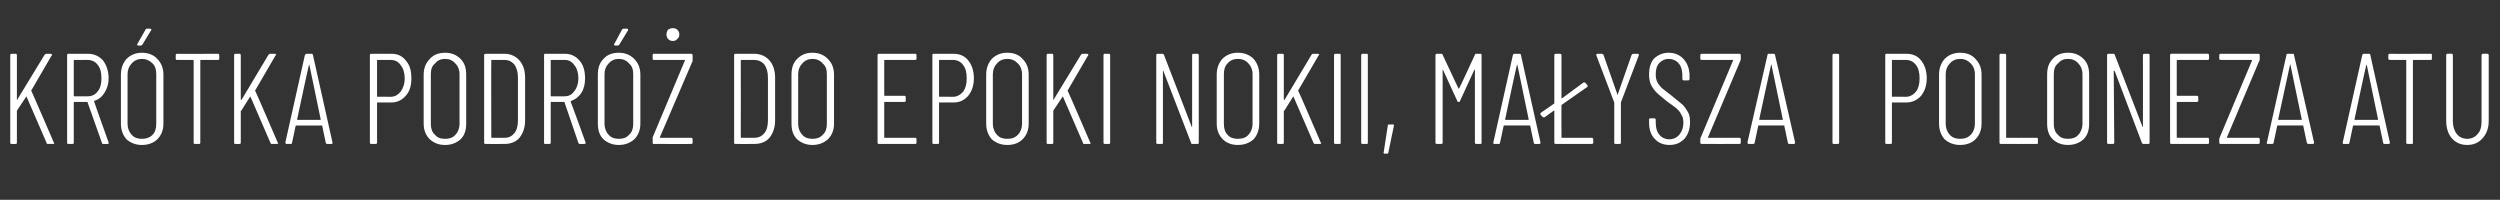 <?xml version="1.0" standalone="no"?><!DOCTYPE svg PUBLIC "-//W3C//DTD SVG 1.1//EN" "http://www.w3.org/Graphics/SVG/1.1/DTD/svg11.dtd"><svg xmlns="http://www.w3.org/2000/svg" version="1.1" width="488px" height="39px" viewBox="0 -3 488 39" style="top:-3px"><rect x="0" y="-3" width="488" height="39" fill="#333333" stroke="none"/><desc>Kr tka podr do epoki Nokii, Ma ysza i Poloneza Atu</desc><defs/><g id="Polygon76067"><path d="m2.2 25.1c-.1 0-.2-.1-.2-.2c0 0 0-17.1 0-17.1c0-.2.1-.3.2-.3c0 0 .9 0 .9 0c.1 0 .2.1.2.3c0 0 0 8.6 0 8.6c0 .1 0 .1.1.1c0 0 0 0 0-.1c0 0 5.3-8.7 5.3-8.7c.1-.1.2-.2.3-.2c0 0 .9 0 .9 0c.1 0 .2.1.2.1c.1.1.1.2 0 .2c0 0-3.9 6.7-3.9 6.7c-.1.1-.1.1-.1.2c.03-.03 4.4 10.1 4.4 10.1c0 0 .05.12.1.1c0 .2-.1.2-.3.2c0 0-.9 0-.9 0c-.2 0-.3 0-.3-.2c0 0-3.9-9-3.9-9c0-.1 0-.1-.1 0c0 0-1.8 2.7-1.8 2.7c0 0 0 0 0 .1c0 0 0 6.2 0 6.2c0 .1-.1.2-.2.2c-.04.02-.9 0-.9 0c0 0 .04.02 0 0zm18 0c-.2 0-.3 0-.3-.2c0 0-2.8-7.9-2.8-7.9c0-.1 0-.1-.1-.1c0 0-2.5 0-2.5 0c0 0-.1 0-.1.1c0 0 0 7.9 0 7.9c0 .1-.1.2-.2.2c0 0-.9 0-.9 0c-.1 0-.2-.1-.2-.2c0 0 0-17.1 0-17.1c0-.2.1-.3.2-.3c0 0 3.9 0 3.9 0c1.2 0 2.2.5 2.9 1.3c.7.9 1.1 2.1 1.1 3.5c0 1.1-.3 2-.8 2.8c-.5.8-1.1 1.3-2 1.6c0 0-.1.1 0 .2c-.04-.04 2.8 7.9 2.8 7.9c0 0 .03.15 0 .1c0 .2 0 .2-.2.2c0 .02-.8 0-.8 0c0 0-.03.02 0 0zm-5.7-16.4c0 0-.1.1-.1.1c0 0 0 6.9 0 6.9c0 0 .1.1.1.1c0 0 2.6 0 2.6 0c.8 0 1.5-.3 2-1c.5-.6.7-1.5.7-2.5c0-1.1-.2-2-.7-2.6c-.5-.7-1.2-1-2-1c-.02.02-2.6 0-2.6 0c0 0 .02.02 0 0zm13.2 16.6c-1.2 0-2.2-.4-3-1.1c-.7-.8-1.1-1.8-1.1-3.1c0 0 0-9.5 0-9.5c0-1.3.4-2.3 1.1-3.1c.8-.8 1.8-1.2 3-1.2c1.2 0 2.3.4 3 1.2c.8.8 1.2 1.8 1.2 3.1c0 0 0 9.5 0 9.5c0 1.3-.4 2.3-1.2 3.1c-.7.7-1.8 1.1-3 1.1c0 0 0 0 0 0zm0-1.2c.8 0 1.5-.2 2.1-.8c.5-.5.7-1.3.7-2.1c0 0 0-9.7 0-9.7c0-.9-.2-1.6-.7-2.1c-.6-.6-1.3-.9-2.1-.9c-.8 0-1.5.3-2 .9c-.5.5-.8 1.2-.8 2.1c0 0 0 9.7 0 9.7c0 .8.3 1.6.8 2.1c.5.6 1.2.8 2 .8c0 0 0 0 0 0zm-.7-18.2c-.1 0-.2-.1-.2-.1c-.1-.1 0-.1 0-.2c0 0 1.6-2.8 1.6-2.8c0-.1.1-.2.3-.2c0 0 .6 0 .6 0c.1 0 .2.1.2.1c.1.1.1.2 0 .2c0 0-1.7 2.8-1.7 2.8c-.1.1-.2.2-.3.2c-.02-.02-.5 0-.5 0c0 0-.02-.02 0 0zm15.6 1.6c.1 0 .2.1.2.3c0 0 0 .7 0 .7c0 .1-.1.2-.2.2c0 0-3.4 0-3.4 0c-.1 0-.1.1-.1.1c0 0 0 16.1 0 16.1c0 .1-.1.2-.2.2c0 0-.9 0-.9 0c-.1 0-.2-.1-.2-.2c0 0 0-16.1 0-16.1c0 0-.1-.1-.1-.1c0 0-3.2 0-3.2 0c-.1 0-.2-.1-.2-.2c0 0 0-.7 0-.7c0-.2.1-.3.2-.3c.04.04 8.1 0 8.1 0c0 0-.04.04 0 0zm3.3 17.6c-.1 0-.2-.1-.2-.2c0 0 0-17.1 0-17.1c0-.2.1-.3.2-.3c0 0 .9 0 .9 0c.1 0 .2.1.2.3c0 0 0 8.6 0 8.6c0 .1 0 .1.1.1c0 0 0 0 .1-.1c0 0 5.2-8.7 5.2-8.7c.1-.1.2-.2.3-.2c0 0 1 0 1 0c.1 0 .1.1.2.1c0 .1 0 .2-.1.2c0 0-3.9 6.7-3.9 6.7c-.1.1-.1.1-.1.2c.04-.03 4.4 10.1 4.4 10.1c0 0 .06.12.1.1c0 .2-.1.2-.3.2c0 0-.9 0-.9 0c-.2 0-.2 0-.3-.2c0 0-3.9-9-3.9-9c0-.1 0-.1-.1 0c0 0-1.7 2.7-1.7 2.7c-.1 0-.1 0-.1.1c0 0 0 6.2 0 6.2c0 .1-.1.2-.2.2c-.02.02-.9 0-.9 0c0 0 .05.02 0 0zm18 0c-.2 0-.3-.1-.3-.2c0 0-.7-3.3-.7-3.3c0 0 0-.1 0-.1c-.1 0-.1 0-.1 0c0 0-4.9 0-4.9 0c-.1 0-.1 0-.1 0c-.1 0-.1.1-.1.1c0 0-.7 3.3-.7 3.3c0 .1-.1.2-.2.2c0 0-.9 0-.9 0c0 0-.1 0-.1-.1c-.1 0-.1-.1-.1-.2c0 0 3.8-17 3.8-17c.1-.2.2-.3.3-.3c0 0 1 0 1 0c.2 0 .3.1.3.3c-.01-.04 3.8 17 3.8 17c0 0 .04.1 0 .1c0 .1 0 .2-.2.2c.01.02-.8 0-.8 0c0 0-.04.02 0 0zm-5.9-4.8c0 .1 0 .1.1.1c0 0 4.4 0 4.4 0c.1 0 .1 0 .1-.1c0 0-2.2-10.6-2.2-10.6c-.1-.1-.1-.1-.1-.1c0 0 0 0 0 .1c-.04-.03-2.3 10.6-2.3 10.6c0 0 0 0 0 0zm18.4-12.8c1.2 0 2.1.4 2.8 1.3c.8.9 1.1 2 1.1 3.5c0 1.4-.3 2.5-1.1 3.4c-.7.8-1.6 1.3-2.8 1.3c0 0-2.7 0-2.7 0c-.1 0-.1 0-.1.1c0 0 0 7.8 0 7.8c0 .1-.1.2-.3.2c0 0-.8 0-.8 0c-.2 0-.3-.1-.3-.2c0 0 0-17.2 0-17.2c0-.1.1-.2.3-.2c-.03-.01 3.9 0 3.9 0c0 0-.01-.01 0 0zm-.2 8.4c.9 0 1.5-.4 2-1c.5-.7.8-1.5.8-2.6c0-1.1-.3-2-.8-2.6c-.5-.7-1.1-1-2-1c0 0-2.5 0-2.5 0c-.1 0-.1 0-.1.1c0 0 0 7 0 7c0 0 0 .1.1.1c-.05-.05 2.5 0 2.5 0c0 0 .04-.05 0 0zm10.7 9.4c-1.3 0-2.2-.4-3-1.1c-.8-.8-1.2-1.8-1.2-3.1c0 0 0-9.5 0-9.5c0-1.3.4-2.3 1.2-3.1c.7-.8 1.7-1.2 3-1.2c1.2 0 2.2.4 3 1.2c.8.8 1.1 1.8 1.1 3.1c0 0 0 9.5 0 9.5c0 1.3-.3 2.3-1.1 3.1c-.8.7-1.8 1.1-3 1.1c0 0 0 0 0 0zm0-1.2c.8 0 1.5-.2 2-.8c.5-.5.8-1.3.8-2.1c0 0 0-9.7 0-9.7c0-.9-.3-1.6-.8-2.1c-.5-.6-1.2-.9-2-.9c-.9 0-1.5.3-2 .9c-.6.5-.8 1.2-.8 2.1c0 0 0 9.7 0 9.7c0 .8.2 1.6.8 2.1c.5.6 1.1.8 2 .8c0 0 0 0 0 0zm7.9 1c-.2 0-.3-.1-.3-.2c0 0 0-17.1 0-17.1c0-.2.1-.3.3-.3c0 0 3.7 0 3.7 0c1.2 0 2.2.5 2.9 1.3c.7.8 1.1 1.9 1.1 3.4c0 0 0 8.3 0 8.3c0 1.4-.4 2.5-1.1 3.4c-.7.8-1.7 1.2-2.9 1.2c-.03.02-3.7 0-3.7 0c0 0-.02.02 0 0zm1.1-1.3c0 .1 0 .1.1.1c0 0 2.5 0 2.5 0c.8 0 1.4-.3 1.9-.9c.5-.6.7-1.5.7-2.5c0 0 0-8.3 0-8.3c0-1.1-.2-1.9-.7-2.6c-.5-.6-1.1-.9-2-.9c0 0-2.4 0-2.4 0c-.1 0-.1.1-.1.1c-.04.02 0 15 0 15c0 0-.04.04 0 0zm17.3 1.3c-.1 0-.2 0-.3-.2c0 0-2.7-7.9-2.7-7.9c0-.1-.1-.1-.1-.1c0 0-2.5 0-2.5 0c-.1 0-.1 0-.1.1c0 0 0 7.9 0 7.9c0 .1-.1.2-.3.2c0 0-.8 0-.8 0c-.2 0-.2-.1-.2-.2c0 0 0-17.1 0-17.1c0-.2 0-.3.2-.3c0 0 3.9 0 3.9 0c1.2 0 2.1.5 2.8 1.3c.8.9 1.1 2.1 1.1 3.5c0 1.1-.2 2-.7 2.8c-.5.8-1.2 1.3-2 1.6c-.1 0-.1.1-.1.2c.04-.04 2.9 7.9 2.9 7.9c0 0 0 .15 0 .1c0 .2-.1.2-.2.2c-.03.02-.9 0-.9 0c0 0 .05.02 0 0zm-5.6-16.4c-.1 0-.1.1-.1.1c0 0 0 6.9 0 6.9c0 0 0 .1.1.1c0 0 2.6 0 2.6 0c.8 0 1.4-.3 1.9-1c.5-.6.8-1.5.8-2.5c0-1.1-.3-2-.8-2.6c-.5-.7-1.1-1-1.9-1c-.04.02-2.6 0-2.6 0c0 0-.01.02 0 0zm13.2 16.6c-1.2 0-2.2-.4-3-1.1c-.8-.8-1.1-1.8-1.1-3.1c0 0 0-9.5 0-9.5c0-1.3.3-2.3 1.1-3.1c.7-.8 1.7-1.2 3-1.2c1.2 0 2.2.4 3 1.2c.8.8 1.2 1.8 1.2 3.1c0 0 0 9.5 0 9.5c0 1.3-.4 2.3-1.2 3.1c-.8.7-1.8 1.1-3 1.1c0 0 0 0 0 0zm0-1.2c.8 0 1.5-.2 2-.8c.6-.5.8-1.3.8-2.1c0 0 0-9.7 0-9.7c0-.9-.2-1.6-.8-2.1c-.5-.6-1.2-.9-2-.9c-.8 0-1.5.3-2 .9c-.5.5-.8 1.2-.8 2.1c0 0 0 9.7 0 9.7c0 .8.3 1.6.8 2.1c.5.6 1.2.8 2 .8c0 0 0 0 0 0zm-.7-18.2c-.1 0-.2-.1-.2-.1c-.1-.1-.1-.1 0-.2c0 0 1.5-2.8 1.5-2.8c.1-.1.2-.2.3-.2c0 0 .7 0 .7 0c.1 0 .2.1.2.1c0 .1 0 .2 0 .2c0 0-1.7 2.8-1.7 2.8c-.1.1-.2.2-.3.2c-.04-.02-.5 0-.5 0c0 0-.05-.02 0 0zm7.5 19.2c-.2 0-.2-.1-.2-.2c0 0 0-.8 0-.8c0-.1 0-.2 0-.3c0 0 6.3-15 6.3-15c.1 0 .1 0 0 0c0-.1 0-.1 0-.1c0 0-6.1 0-6.1 0c-.2 0-.2-.1-.2-.2c0 0 0-.7 0-.7c0-.2 0-.3.2-.3c0 0 7.3 0 7.3 0c.2 0 .3.1.3.3c0 0 0 .8 0 .8c0 .1 0 .2 0 .3c0 0-6.4 14.9-6.4 14.9c0 0 0 .1 0 .1c.1 0 .1 0 .1 0c0 0 6 0 6 0c.2 0 .3.1.3.3c0 0 0 .7 0 .7c0 .1-.1.2-.3.2c.05.02-7.3 0-7.3 0c0 0 .01.02 0 0zm3.7-20.1c-.3 0-.6-.1-.9-.4c-.2-.2-.3-.5-.3-.9c0-.3.1-.6.3-.9c.3-.2.6-.3.9-.3c.4 0 .7.1.9.3c.3.3.4.6.4.9c0 .4-.1.7-.4.9c-.2.3-.5.4-.9.4c0 0 0 0 0 0zm12.2 20.1c-.1 0-.2-.1-.2-.2c0 0 0-17.1 0-17.1c0-.2.1-.3.2-.3c0 0 3.7 0 3.7 0c1.3 0 2.3.5 3 1.3c.7.8 1.1 1.9 1.1 3.4c0 0 0 8.3 0 8.3c0 1.4-.4 2.5-1.1 3.4c-.7.8-1.7 1.2-3 1.2c.03.02-3.7 0-3.7 0c0 0 .04.02 0 0zm1.1-1.3c0 .1.1.1.1.1c0 0 2.5 0 2.5 0c.9 0 1.5-.3 2-.9c.5-.6.7-1.5.7-2.5c0 0 0-8.3 0-8.3c0-1.1-.2-1.9-.7-2.6c-.5-.6-1.2-.9-2-.9c0 0-2.5 0-2.5 0c0 0-.1.1-.1.1c.02.02 0 15 0 15c0 0 .02.04 0 0zm14 1.5c-1.2 0-2.2-.4-3-1.1c-.8-.8-1.1-1.8-1.1-3.1c0 0 0-9.5 0-9.5c0-1.3.3-2.3 1.1-3.1c.8-.8 1.7-1.2 3-1.2c1.2 0 2.2.4 3 1.2c.8.8 1.2 1.8 1.2 3.1c0 0 0 9.5 0 9.5c0 1.3-.4 2.3-1.2 3.1c-.8.7-1.8 1.1-3 1.1c0 0 0 0 0 0zm0-1.2c.8 0 1.5-.2 2-.8c.6-.5.8-1.3.8-2.1c0 0 0-9.7 0-9.7c0-.9-.2-1.6-.8-2.1c-.5-.6-1.2-.9-2-.9c-.8 0-1.5.3-2 .9c-.5.5-.8 1.2-.8 2.1c0 0 0 9.7 0 9.7c0 .8.3 1.6.8 2.1c.5.6 1.2.8 2 .8c0 0 0 0 0 0zm20.3-15.6c0 .1-.1.2-.2.2c0 0-6 0-6 0c-.1 0-.1.1-.1.1c0 0 0 6.8 0 6.8c0 .1 0 .1.1.1c0 0 3.8 0 3.8 0c.2 0 .3.1.3.3c0 0 0 .7 0 .7c0 .1-.1.2-.3.2c0 0-3.8 0-3.8 0c-.1 0-.1 0-.1.1c0 0 0 6.8 0 6.8c0 .1 0 .1.1.1c0 0 6 0 6 0c.1 0 .2.1.2.3c0 0 0 .7 0 .7c0 .1-.1.2-.2.2c0 0-7.2 0-7.2 0c-.1 0-.2-.1-.2-.2c0 0 0-17.1 0-17.1c0-.2.1-.3.2-.3c0 0 7.2 0 7.2 0c.1 0 .2.1.2.3c.01-.01 0 .7 0 .7c0 0 .01-.03 0 0zm7.2-1c1.2 0 2.2.4 2.9 1.3c.7.9 1.1 2 1.1 3.5c0 1.4-.4 2.5-1.1 3.4c-.7.8-1.6 1.3-2.8 1.3c0 0-2.8 0-2.8 0c-.1 0-.1 0-.1.1c0 0 0 7.8 0 7.8c0 .1-.1.2-.2.2c0 0-.9 0-.9 0c-.1 0-.2-.1-.2-.2c0 0 0-17.2 0-17.2c0-.1.1-.2.2-.2c.03-.01 3.9 0 3.9 0c0 0 .05-.01 0 0zm-.1 8.4c.8 0 1.5-.4 2-1c.5-.7.7-1.5.7-2.6c0-1.1-.2-2-.7-2.6c-.5-.7-1.2-1-2-1c0 0-2.6 0-2.6 0c-.1 0-.1 0-.1.1c0 0 0 7 0 7c0 0 0 .1.1.1c.01-.05 2.6 0 2.6 0c0 0 0-.05 0 0zm10.6 9.4c-1.2 0-2.2-.4-3-1.1c-.7-.8-1.1-1.8-1.1-3.1c0 0 0-9.5 0-9.5c0-1.3.4-2.3 1.1-3.1c.8-.8 1.8-1.2 3-1.2c1.3 0 2.3.4 3 1.2c.8.8 1.2 1.8 1.2 3.1c0 0 0 9.5 0 9.5c0 1.3-.4 2.3-1.2 3.1c-.7.7-1.7 1.1-3 1.1c0 0 0 0 0 0zm0-1.2c.9 0 1.5-.2 2.1-.8c.5-.5.8-1.3.8-2.1c0 0 0-9.7 0-9.7c0-.9-.3-1.6-.8-2.1c-.6-.6-1.2-.9-2.1-.9c-.8 0-1.5.3-2 .9c-.5.5-.8 1.2-.8 2.1c0 0 0 9.7 0 9.7c0 .8.3 1.6.8 2.1c.5.6 1.2.8 2 .8c0 0 0 0 0 0zm7.9 1c-.1 0-.2-.1-.2-.2c0 0 0-17.1 0-17.1c0-.2.1-.3.2-.3c0 0 .9 0 .9 0c.1 0 .2.1.2.3c0 0 0 8.6 0 8.6c0 .1 0 .1.1.1c0 0 0 0 0-.1c0 0 5.3-8.7 5.3-8.7c.1-.1.2-.2.3-.2c0 0 .9 0 .9 0c.1 0 .2.1.2.1c.1.1.1.2 0 .2c0 0-3.9 6.7-3.9 6.7c-.1.1-.1.1-.1.2c.03-.03 4.4 10.1 4.4 10.1c0 0 .05.12.1.1c0 .2-.1.2-.3.2c0 0-.9 0-.9 0c-.2 0-.3 0-.3-.2c0 0-3.9-9-3.9-9c0-.1 0-.1-.1 0c0 0-1.8 2.7-1.8 2.7c0 0 0 0 0 .1c0 0 0 6.2 0 6.2c0 .1-.1.2-.2.2c-.04.02-.9 0-.9 0c0 0 .03.02 0 0zm11.1 0c-.1 0-.2-.1-.2-.2c0 0 0-17.1 0-17.1c0-.2.1-.3.2-.3c0 0 .9 0 .9 0c.1 0 .2.1.2.3c0 0 0 17.1 0 17.1c0 .1-.1.2-.2.2c-.03.02-.9 0-.9 0c0 0 .04.02 0 0zm17.1-17.3c0-.2.1-.3.2-.3c0 0 .9 0 .9 0c.1 0 .2.1.2.3c0 0 0 17.1 0 17.1c0 .1-.1.2-.2.2c0 0-1 0-1 0c-.2 0-.3 0-.3-.2c0 0-5.4-14-5.4-14c0-.1 0-.1 0-.1c-.1 0-.1 0-.1.1c0 0 0 14 0 14c0 .1 0 .2-.2.2c0 0-.8 0-.8 0c-.2 0-.3-.1-.3-.2c0 0 0-17.1 0-17.1c0-.2.1-.3.3-.3c0 0 .9 0 .9 0c.2 0 .2.1.3.2c0 0 5.4 14 5.4 14c0 .1 0 .1 0 .1c.1 0 .1 0 .1-.1c0 .01 0-13.9 0-13.9c0 0 0-.01 0 0zm8.9 17.5c-1.2 0-2.2-.4-2.9-1.1c-.8-.8-1.2-1.8-1.2-3.1c0 0 0-9.5 0-9.5c0-1.3.4-2.3 1.1-3.1c.8-.8 1.8-1.2 3-1.2c1.3 0 2.3.4 3.1 1.2c.7.8 1.1 1.8 1.1 3.1c0 0 0 9.5 0 9.5c0 1.3-.4 2.3-1.1 3.1c-.8.7-1.8 1.1-3.1 1.1c0 0 0 0 0 0zm0-1.2c.9 0 1.6-.2 2.1-.8c.5-.5.8-1.3.8-2.1c0 0 0-9.7 0-9.7c0-.9-.3-1.6-.8-2.1c-.5-.6-1.2-.9-2.1-.9c-.8 0-1.5.3-2 .9c-.5.5-.7 1.2-.7 2.1c0 0 0 9.7 0 9.7c0 .8.2 1.6.7 2.1c.5.6 1.2.8 2 .8c0 0 0 0 0 0zm8 1c-.2 0-.3-.1-.3-.2c0 0 0-17.1 0-17.1c0-.2.1-.3.3-.3c0 0 .8 0 .8 0c.1 0 .2.1.2.3c0 0 0 8.6 0 8.6c0 .1 0 .1.1.1c0 0 0 0 .1-.1c0 0 5.2-8.7 5.2-8.7c.1-.1.2-.2.3-.2c0 0 1 0 1 0c.1 0 .1.1.2.1c0 .1 0 .2-.1.2c0 0-3.9 6.7-3.9 6.7c-.1.1-.1.1-.1.2c.05-.03 4.4 10.1 4.4 10.1c0 0 .07.12.1.1c0 .2-.1.2-.3.2c0 0-.9 0-.9 0c-.1 0-.2 0-.3-.2c0 0-3.9-9-3.9-9c0-.1 0-.1-.1 0c0 0-1.7 2.7-1.7 2.7c-.1 0-.1 0-.1.1c0 0 0 6.2 0 6.2c0 .1-.1.2-.2.2c-.02.02-.8 0-.8 0c0 0-.05.02 0 0zm11.1 0c-.2 0-.3-.1-.3-.2c0 0 0-17.1 0-17.1c0-.2.1-.3.3-.3c0 0 .8 0 .8 0c.2 0 .2.1.2.3c0 0 0 17.1 0 17.1c0 .1 0 .2-.2.2c-.02.02-.8 0-.8 0c0 0-.04.02 0 0zm5.3 0c-.2 0-.3-.1-.3-.2c0 0 0-17.1 0-17.1c0-.2.1-.3.3-.3c0 0 .8 0 .8 0c.2 0 .2.1.2.3c0 0 0 17.1 0 17.1c0 .1 0 .2-.2.2c-.02.02-.8 0-.8 0c0 0-.04.02 0 0zm4.3 1.9c-.1 0-.1 0-.2-.1c0 0-.1-.1 0-.2c0 0 .8-5.2.8-5.2c0-.2.1-.2.3-.2c0 0 .7 0 .7 0c0 0 .1 0 .1 0c.1.1.1.1.1.2c0 0-1.1 5.3-1.1 5.3c0 .1-.1.2-.2.2c-.05-.02-.5 0-.5 0c0 0-.02-.02 0 0zm17.6-19.3c0-.1.1-.2.2-.2c0 0 .9 0 .9 0c.2 0 .2.1.2.3c0 0 0 17.1 0 17.1c0 .1 0 .2-.2.2c0 0-.8 0-.8 0c-.2 0-.3-.1-.3-.2c0 0 0-14.3 0-14.3c0 0 0 0 0 0c-.1 0-.1 0-.1 0c0 0-2.8 6.1-2.8 6.1c0 .2-.1.2-.2.2c-.2 0-.3 0-.3-.1c0 0-2.8-6.1-2.8-6.1c0-.1-.1-.1-.1-.1c0 0 0 0 0 .1c0 0 0 14.2 0 14.2c0 .1-.1.2-.3.2c0 0-.8 0-.8 0c-.2 0-.3-.1-.3-.2c0 0 0-17.1 0-17.1c0-.2.1-.3.3-.3c0 0 .9 0 .9 0c.1 0 .2.1.2.2c0 0 3.1 6.6 3.1 6.6c0 0 0 0 .1 0c0 0 0 0 0 0c.05-.01 3.1-6.6 3.1-6.6c0 0-.04.01 0 0zm11.7 17.4c-.1 0-.2-.1-.2-.2c0 0-.7-3.3-.7-3.3c0 0 0-.1 0-.1c-.1 0-.1 0-.1 0c0 0-5 0-5 0c0 0 0 0 0 0c-.1 0-.1.1-.1.1c0 0-.7 3.3-.7 3.3c0 .1-.1.2-.2.2c0 0-.9 0-.9 0c-.1 0-.1 0-.2-.1c0 0 0-.1 0-.2c0 0 3.8-17 3.8-17c.1-.2.1-.3.3-.3c0 0 1 0 1 0c.2 0 .3.1.3.3c-.02-.04 3.8 17 3.8 17c0 0 .02.1 0 .1c0 .1-.1.2-.2.2c0 .02-.9 0-.9 0c0 0 .04.02 0 0zm-5.8-4.8c0 .1 0 .1.1.1c0 0 4.4 0 4.4 0c.1 0 .1 0 .1-.1c0 0-2.2-10.6-2.2-10.6c-.1-.1-.1-.1-.1-.1c0 0 0 0 0 .1c-.05-.03-2.3 10.6-2.3 10.6c0 0-.01 0 0 0zm11 3.5c0 .1 0 .1.1.1c0 0 5.8 0 5.8 0c.2 0 .3.1.3.3c0 0 0 .7 0 .7c0 .1-.1.2-.3.2c0 0-7 0-7 0c-.2 0-.3-.1-.3-.2c0 0 0-6.2 0-6.2c0-.1 0-.1 0-.1c0 0-.1 0-.1 0c0 0-1.8 1.3-1.8 1.3c-.1 0-.1 0-.2 0c-.1 0-.1 0-.2-.1c0 0-.4-.4-.4-.4c0-.1 0-.1 0-.2c0-.1 0-.1.1-.2c0 0 2.6-1.8 2.6-1.8c0 0 0-.1 0-.1c0 0 0-9.3 0-9.3c0-.2.1-.3.3-.3c0 0 .8 0 .8 0c.2 0 .3.1.3.3c0 0 0 8.3 0 8.3c0 0 0 0 0 .1c.1 0 .1 0 .1 0c0 0 4.2-3.1 4.2-3.1c.1 0 .1 0 .2 0c.1 0 .1 0 .2.1c0 0 .4.5.4.5c0 0 0 .1 0 .2c0 0 0 .1-.1.1c0 0-5 3.5-5 3.5c0 .1 0 .1 0 .2c-.03-.04 0 6.1 0 6.1c0 0-.03.04 0 0zm10.5 1.3c-.1 0-.2-.1-.2-.2c0 0 0-7.8 0-7.8c0-.1 0-.1 0-.1c-.03-.04-3.5-9.2-3.5-9.2c0 0-.02-.06 0-.1c0-.1.1-.2.2-.2c0 0 .9 0 .9 0c.1 0 .2.1.3.2c0 0 2.7 7.7 2.7 7.7c0 .1 0 .1.1.1c0 0 0 0 0-.1c0 0 2.7-7.7 2.7-7.7c.1-.1.2-.2.3-.2c0 0 .9 0 .9 0c.1 0 .2.1.2.1c0 .1 0 .2 0 .2c0 0-3.5 9.2-3.5 9.2c0 0 0 0 0 .1c0 0 0 7.8 0 7.8c0 .1-.1.2-.2.2c-.03.02-.9 0-.9 0c0 0 .04.02 0 0zm10.6.2c-1.2 0-2.2-.4-2.9-1.2c-.8-.8-1.1-1.9-1.1-3.2c0 0 0-.5 0-.5c0-.2.1-.3.2-.3c0 0 .8 0 .8 0c.2 0 .3.1.3.3c0 0 0 .5 0 .5c0 1 .2 1.8.7 2.4c.5.6 1.2.9 1.9.9c.8 0 1.5-.3 2-.9c.5-.6.8-1.4.8-2.3c0-.6-.1-1.2-.4-1.6c-.2-.5-.5-.8-.9-1.2c-.4-.3-1-.8-1.9-1.4c-.8-.7-1.5-1.2-2-1.7c-.4-.4-.8-.9-1.1-1.5c-.3-.6-.4-1.3-.4-2.1c0-1.3.3-2.3 1-3.1c.8-.7 1.7-1.1 2.8-1.1c1.2 0 2.2.4 3 1.3c.7.8 1.1 1.9 1.1 3.2c0 0 0 .6 0 .6c0 .2-.1.3-.3.3c0 0-.8 0-.8 0c-.2 0-.3-.1-.3-.3c0 0 0-.6 0-.6c0-1-.2-1.8-.7-2.4c-.5-.6-1.2-.9-2-.9c-.7 0-1.3.3-1.8.8c-.5.5-.7 1.3-.7 2.2c0 .6.1 1.1.3 1.5c.2.4.5.8.9 1.2c.4.3 1 .8 1.8 1.4c1 .8 1.7 1.4 2.2 1.8c.5.5.8 1 1.1 1.5c.3.5.4 1.2.4 1.9c0 1.4-.4 2.5-1.1 3.3c-.8.8-1.7 1.2-2.9 1.2c0 0 0 0 0 0zm6.3-.2c-.2 0-.3-.1-.3-.2c0 0 0-.8 0-.8c0-.1 0-.2.1-.3c0 0 6.3-15 6.3-15c0 0 0 0 0 0c0-.1 0-.1-.1-.1c0 0-6 0-6 0c-.2 0-.3-.1-.3-.2c0 0 0-.7 0-.7c0-.2.1-.3.3-.3c0 0 7.3 0 7.3 0c.2 0 .3.1.3.3c0 0 0 .8 0 .8c0 .1-.1.2-.1.3c0 0-6.3 14.9-6.3 14.9c0 0 0 .1 0 .1c0 0 0 0 .1 0c0 0 6 0 6 0c.2 0 .3.1.3.3c0 0 0 .7 0 .7c0 .1-.1.2-.3.2c.01.02-7.3 0-7.3 0c0 0-.02.02 0 0zm17.1 0c-.2 0-.3-.1-.3-.2c0 0-.7-3.3-.7-3.3c0 0 0-.1 0-.1c0 0-.1 0-.1 0c0 0-4.9 0-4.9 0c-.1 0-.1 0-.1 0c0 0 0 .1 0 .1c0 0-.7 3.3-.7 3.3c0 .1-.1.2-.3.2c0 0-.8 0-.8 0c-.1 0-.2 0-.2-.1c-.1 0-.1-.1-.1-.2c0 0 3.9-17 3.9-17c0-.2.1-.3.2-.3c0 0 1 0 1 0c.2 0 .3.1.3.3c.02-.04 3.9 17 3.9 17c0 0-.04.1 0 .1c0 .1-.1.2-.3.2c.04.02-.8 0-.8 0c0 0-.02.02 0 0zm-5.9-4.8c0 .1.1.1.1.1c0 0 4.5 0 4.5 0c0 0 0 0 0-.1c0 0-2.2-10.6-2.2-10.6c0-.1 0-.1-.1-.1c0 0 0 0 0 .1c-.01-.03-2.3 10.6-2.3 10.6c0 0 .03 0 0 0zm14.5 4.8c-.1 0-.2-.1-.2-.2c0 0 0-17.1 0-17.1c0-.2.1-.3.2-.3c0 0 .9 0 .9 0c.1 0 .2.1.2.3c0 0 0 17.1 0 17.1c0 .1-.1.2-.2.2c-.05.02-.9 0-.9 0c0 0 .03.02 0 0zm14.2-17.6c1.2 0 2.2.4 2.9 1.3c.7.9 1.1 2 1.1 3.5c0 1.4-.4 2.5-1.1 3.4c-.7.8-1.7 1.3-2.8 1.3c0 0-2.8 0-2.8 0c-.1 0-.1 0-.1.1c0 0 0 7.8 0 7.8c0 .1-.1.2-.2.2c0 0-.9 0-.9 0c-.1 0-.2-.1-.2-.2c0 0 0-17.2 0-17.2c0-.1.1-.2.2-.2c.02-.01 3.9 0 3.9 0c0 0 .04-.01 0 0zm-.1 8.4c.8 0 1.5-.4 2-1c.5-.7.7-1.5.7-2.6c0-1.1-.2-2-.7-2.6c-.5-.7-1.2-1-2-1c0 0-2.6 0-2.6 0c-.1 0-.1 0-.1.1c0 0 0 7 0 7c0 0 0 .1.1.1c.01-.05 2.6 0 2.6 0c0 0-.01-.05 0 0zm10.6 9.4c-1.2 0-2.2-.4-3-1.1c-.7-.8-1.1-1.8-1.1-3.1c0 0 0-9.5 0-9.5c0-1.3.4-2.3 1.1-3.1c.8-.8 1.8-1.2 3-1.2c1.3 0 2.3.4 3 1.2c.8.8 1.2 1.8 1.2 3.1c0 0 0 9.5 0 9.5c0 1.3-.4 2.3-1.2 3.1c-.7.7-1.7 1.1-3 1.1c0 0 0 0 0 0zm0-1.2c.9 0 1.5-.2 2.1-.8c.5-.5.8-1.3.8-2.1c0 0 0-9.7 0-9.7c0-.9-.3-1.6-.8-2.1c-.6-.6-1.2-.9-2.1-.9c-.8 0-1.5.3-2 .9c-.5.5-.8 1.2-.8 2.1c0 0 0 9.7 0 9.7c0 .8.3 1.6.8 2.1c.5.6 1.2.8 2 .8c0 0 0 0 0 0zm7.9 1c-.1 0-.2-.1-.2-.2c0 0 0-17.1 0-17.1c0-.2.1-.3.2-.3c0 0 .9 0 .9 0c.1 0 .2.1.2.3c0 0 0 16 0 16c0 .1 0 .1.1.1c0 0 5.9 0 5.9 0c.2 0 .2.1.2.3c0 0 0 .7 0 .7c0 .1 0 .2-.2.2c-.01.02-7.1 0-7.1 0c0 0 .03.02 0 0zm13.2.2c-1.3 0-2.2-.4-3-1.1c-.8-.8-1.1-1.8-1.1-3.1c0 0 0-9.5 0-9.5c0-1.3.3-2.3 1.1-3.1c.7-.8 1.7-1.2 3-1.2c1.2 0 2.2.4 3 1.2c.8.8 1.1 1.8 1.1 3.1c0 0 0 9.5 0 9.5c0 1.3-.3 2.3-1.1 3.1c-.8.7-1.8 1.1-3 1.1c0 0 0 0 0 0zm0-1.2c.8 0 1.5-.2 2-.8c.5-.5.8-1.3.8-2.1c0 0 0-9.7 0-9.7c0-.9-.3-1.6-.8-2.1c-.5-.6-1.2-.9-2-.9c-.9 0-1.5.3-2 .9c-.6.5-.8 1.2-.8 2.1c0 0 0 9.7 0 9.7c0 .8.2 1.6.8 2.1c.5.6 1.1.8 2 .8c0 0 0 0 0 0zm14.6-16.3c0-.2.1-.3.3-.3c0 0 .8 0 .8 0c.1 0 .2.1.2.3c0 0 0 17.1 0 17.1c0 .1-.1.2-.2.2c0 0-1 0-1 0c-.1 0-.2 0-.3-.2c0 0-5.3-14-5.3-14c-.1-.1-.1-.1-.1-.1c0 0-.1 0-.1.1c0 0 .1 14 .1 14c0 .1-.1.2-.3.2c0 0-.8 0-.8 0c-.2 0-.3-.1-.3-.2c0 0 0-17.1 0-17.1c0-.2.1-.3.3-.3c0 0 .9 0 .9 0c.2 0 .3.1.3.2c0 0 5.4 14 5.4 14c0 .1 0 .1.1.1c0 0 0 0 0-.1c.02.01 0-13.9 0-13.9c0 0 .02-.01 0 0zm12.9.7c0 .1-.1.2-.2.2c0 0-6 0-6 0c0 0-.1.1-.1.1c0 0 0 6.8 0 6.8c0 .1.1.1.1.1c0 0 3.8 0 3.8 0c.2 0 .3.1.3.3c0 0 0 .7 0 .7c0 .1-.1.2-.3.2c0 0-3.8 0-3.8 0c0 0-.1 0-.1.1c0 0 0 6.8 0 6.8c0 .1.1.1.1.1c0 0 6 0 6 0c.1 0 .2.1.2.3c0 0 0 .7 0 .7c0 .1-.1.2-.2.2c0 0-7.2 0-7.2 0c-.1 0-.2-.1-.2-.2c0 0 0-17.1 0-17.1c0-.2.1-.3.2-.3c0 0 7.2 0 7.2 0c.1 0 .2.1.2.3c.03-.01 0 .7 0 .7c0 0 .03-.03 0 0zm2.3 16.6c-.2 0-.3-.1-.3-.2c0 0 0-.8 0-.8c0-.1.1-.2.1-.3c0 0 6.3-15 6.3-15c0 0 0 0 0 0c0-.1 0-.1-.1-.1c0 0-6 0-6 0c-.2 0-.3-.1-.3-.2c0 0 0-.7 0-.7c0-.2.1-.3.3-.3c0 0 7.3 0 7.3 0c.2 0 .3.1.3.3c0 0 0 .8 0 .8c0 .1 0 .2-.1.3c0 0-6.3 14.9-6.3 14.9c0 0 0 .1 0 .1c0 0 .1 0 .1 0c0 0 6 0 6 0c.2 0 .3.1.3.3c0 0 0 .7 0 .7c0 .1-.1.2-.3.2c.02.02-7.3 0-7.3 0c0 0-.01.02 0 0zm17.1 0c-.2 0-.2-.1-.3-.2c0 0-.7-3.3-.7-3.3c0 0 0-.1 0-.1c0 0-.1 0-.1 0c0 0-4.9 0-4.9 0c0 0-.1 0-.1 0c0 0 0 .1 0 .1c0 0-.7 3.3-.7 3.3c0 .1-.1.2-.3.2c0 0-.8 0-.8 0c-.1 0-.2 0-.2-.1c0 0-.1-.1 0-.2c0 0 3.8-17 3.8-17c0-.2.1-.3.3-.3c0 0 1 0 1 0c.1 0 .2.1.2.3c.03-.04 3.9 17 3.9 17c0 0-.02.1 0 .1c0 .1-.1.2-.2.2c-.05.02-.9 0-.9 0c0 0 0 .02 0 0zm-5.9-4.8c0 .1.1.1.1.1c0 0 4.5 0 4.5 0c0 0 0 0 0-.1c0 0-2.2-10.6-2.2-10.6c0-.1 0-.1 0-.1c-.1 0-.1 0-.1.1c0-.03-2.3 10.6-2.3 10.6c0 0 .04 0 0 0zm20.7 4.8c-.1 0-.2-.1-.2-.2c0 0-.7-3.3-.7-3.3c0 0 0-.1 0-.1c-.1 0-.1 0-.1 0c0 0-5 0-5 0c0 0 0 0 0 0c-.1 0-.1.1-.1.1c0 0-.7 3.3-.7 3.3c0 .1-.1.2-.2.2c0 0-.9 0-.9 0c-.1 0-.1 0-.2-.1c0 0 0-.1 0-.2c0 0 3.8-17 3.8-17c.1-.2.1-.3.3-.3c0 0 1 0 1 0c.2 0 .3.1.3.3c-.02-.04 3.8 17 3.8 17c0 0 .02.1 0 .1c0 .1-.1.2-.2.2c0 .02-.9 0-.9 0c0 0 .04.02 0 0zm-5.8-4.8c0 .1 0 .1.1.1c0 0 4.4 0 4.4 0c.1 0 .1 0 .1-.1c0 0-2.2-10.6-2.2-10.6c-.1-.1-.1-.1-.1-.1c0 0 0 0 0 .1c-.05-.03-2.3 10.6-2.3 10.6c0 0-.01 0 0 0zm14.9-12.8c.2 0 .2.1.2.3c0 0 0 .7 0 .7c0 .1 0 .2-.2.2c0 0-3.4 0-3.4 0c0 0-.1.1-.1.1c0 0 0 16.1 0 16.1c0 .1 0 .2-.2.2c0 0-.8 0-.8 0c-.2 0-.3-.1-.3-.2c0 0 0-16.1 0-16.1c0 0 0-.1-.1-.1c0 0-3.1 0-3.1 0c-.2 0-.3-.1-.3-.2c0 0 0-.7 0-.7c0-.2.1-.3.3-.3c-.03.04 8 0 8 0c0 0-.01.04 0 0zm7.1 17.8c-1.2 0-2.2-.4-3-1.3c-.7-.8-1.1-2-1.1-3.4c0 0 0-12.8 0-12.8c0-.2.1-.3.2-.3c0 0 .9 0 .9 0c.1 0 .2.1.2.3c0 0 0 12.9 0 12.9c0 1 .3 1.9.8 2.5c.5.6 1.2.9 2 .9c.8 0 1.5-.3 2-.9c.6-.6.8-1.5.8-2.5c0 0 0-12.9 0-12.9c0-.2.1-.3.3-.3c0 0 .8 0 .8 0c.2 0 .3.1.3.3c0 0 0 12.8 0 12.8c0 1.4-.4 2.5-1.2 3.4c-.8.9-1.8 1.3-3 1.3c0 0 0 0 0 0z" stroke="none" fill="#fff"/></g></svg>